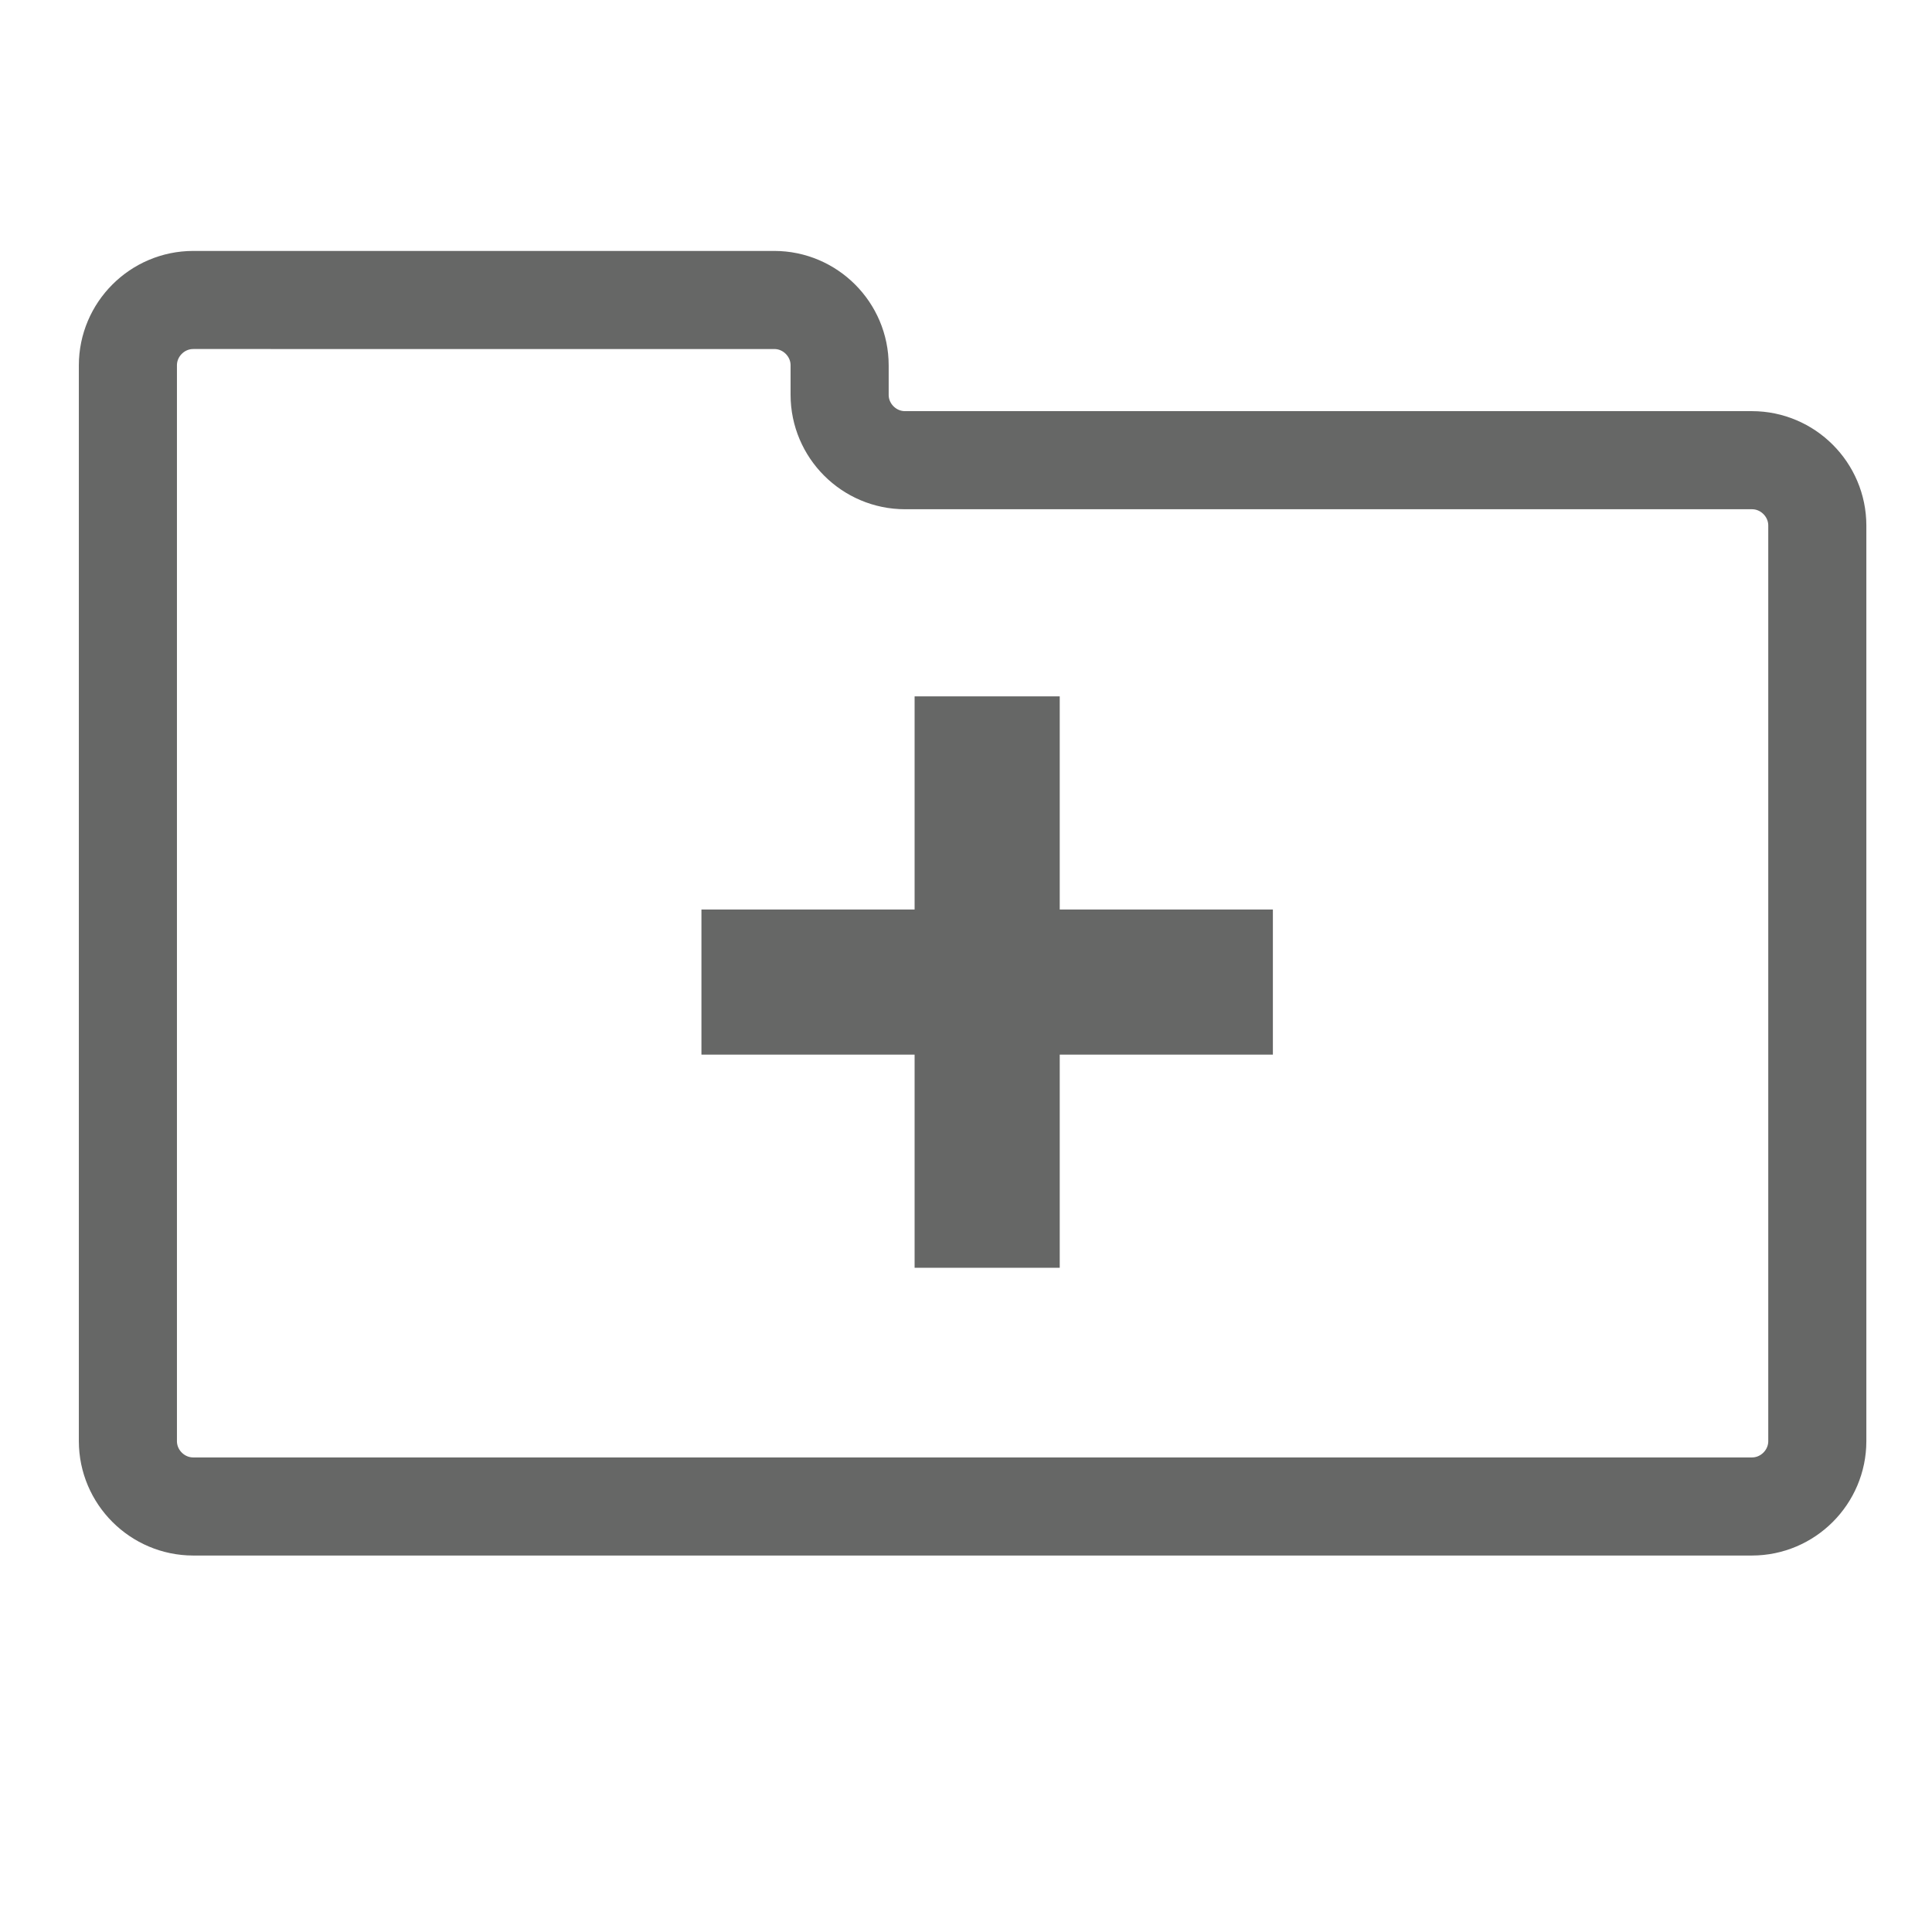 <?xml version="1.0" encoding="iso-8859-1"?>
<!-- Generator: Adobe Illustrator 24.3.0, SVG Export Plug-In . SVG Version: 6.00 Build 0)  -->
<svg version="1.1" xmlns="http://www.w3.org/2000/svg" xmlns:xlink="http://www.w3.org/1999/xlink" x="0px" y="0px"
	 viewBox="0 0 512 512" style="enable-background:new 0 0 512 512;" xml:space="preserve">
<g id="admin-icon-add-folder">
	<g>
		<g>
			<path style="fill:none;stroke:#666766;stroke-width:25.996;stroke-miterlimit:10;" d="M239.84,121.955
				c-9.532,0-17.33-7.799-17.33-17.33v-7.798c0-9.532-7.799-17.33-17.33-17.33H51.222c-9.532,0-17.33,7.799-17.33,17.33v7.798
				c0,9.532,0,24.479,0,33.216c0,8.737,0,23.684,0,33.216v210.847c0,9.532,7.799,17.33,17.33,17.33h413.053
				c9.532,0,17.33-7.799,17.33-17.33V139.285c0-9.532-7.799-17.33-17.33-17.33H239.84z"/>
		</g>
		<g>
			<polygon style="fill:#666766;" points="337.327,241.029 280.839,241.029 280.839,184.544 242.379,184.544 242.379,241.029 
				185.89,241.029 185.89,279.487 242.379,279.487 242.379,335.973 280.839,335.973 280.839,279.487 337.327,279.487 			"/>
		</g>
	</g>
</g>
<g id="Layer_1">
</g>
</svg>
